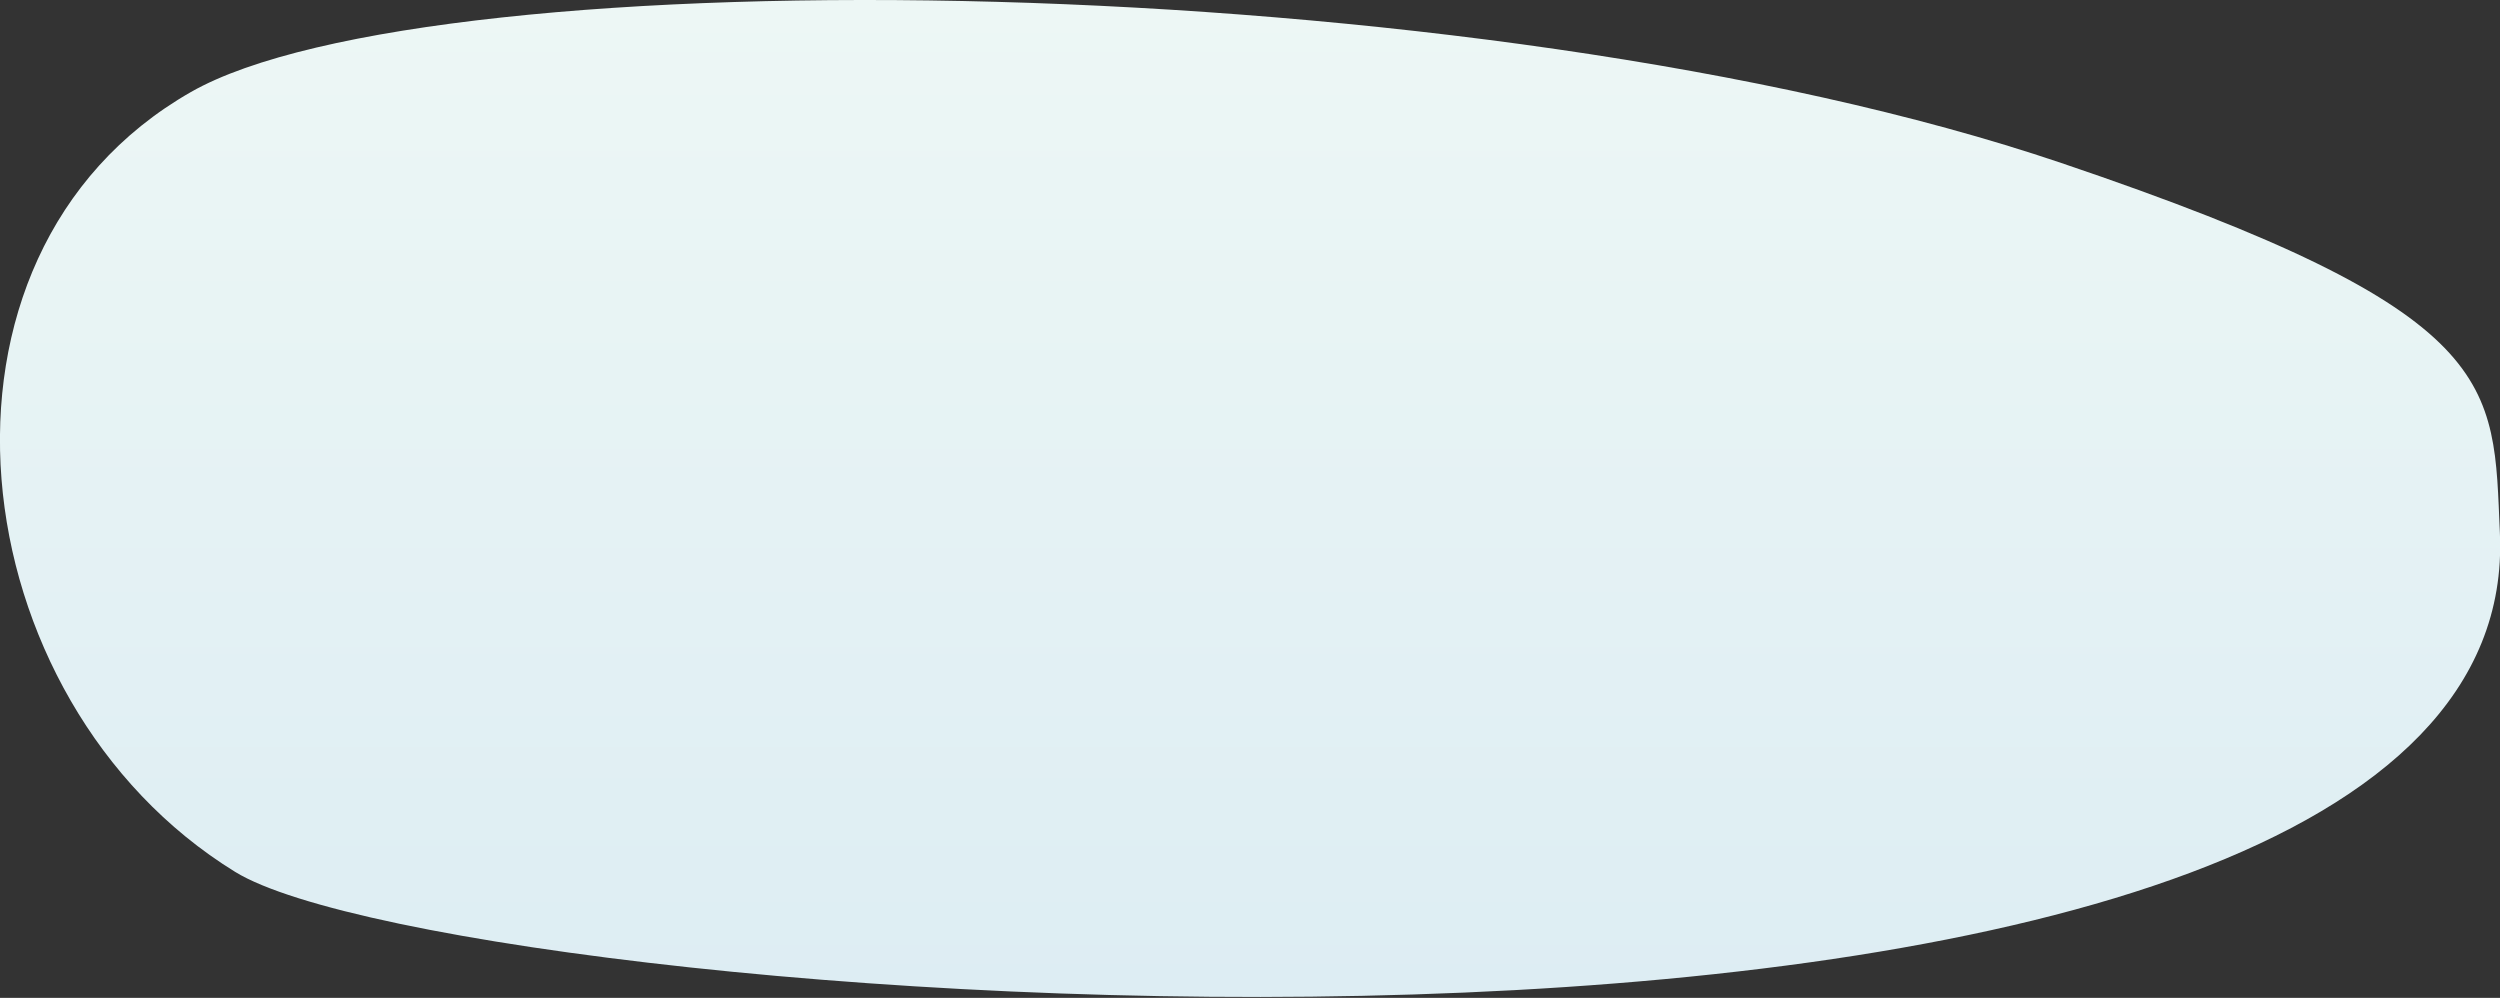 <?xml version="1.0" encoding="UTF-8" standalone="no"?>
<!DOCTYPE svg PUBLIC "-//W3C//DTD SVG 1.1//EN" "http://www.w3.org/Graphics/SVG/1.1/DTD/svg11.dtd">
<svg width="2112px" height="843px" viewBox="0 0 2112 843" version="1.1" xmlns="http://www.w3.org/2000/svg" xmlns:xlink="http://www.w3.org/1999/xlink" xml:space="preserve" xmlns:serif="http://www.serif.com/" style="fill-rule:evenodd;clip-rule:evenodd;stroke-linejoin:round;stroke-miterlimit:2;">
    <rect x="0" y="0" width="2112" height="843" fill="#333333" stroke="none"/>
    <g transform="matrix(2.51,0,0,1,247.347,-3621.18)">
        <path d="M-34.303,3698.94C46.44,3583.16 398.218,3591.51 595.28,3758.91C744.74,3885.88 740.57,3944.47 742.852,4071.53C752.448,4605.95 57.664,4476.89 -19.416,4357.72C-112.866,4213.24 -130.656,3837.11 -34.303,3698.94Z" style="fill:url(#_Linear1);"/>
    </g>
    <defs>
        <linearGradient id="_Linear1" x1="0" y1="0" x2="1" y2="0" gradientUnits="userSpaceOnUse" gradientTransform="matrix(2.055e-14,842.244,-133.846,2.0568e-14,220.921,3621.18)"><stop offset="0" style="stop-color:rgb(237,247,245);stop-opacity:1"/><stop offset="1" style="stop-color:rgb(221,237,243);stop-opacity:1"/></linearGradient>
    </defs>
</svg>
